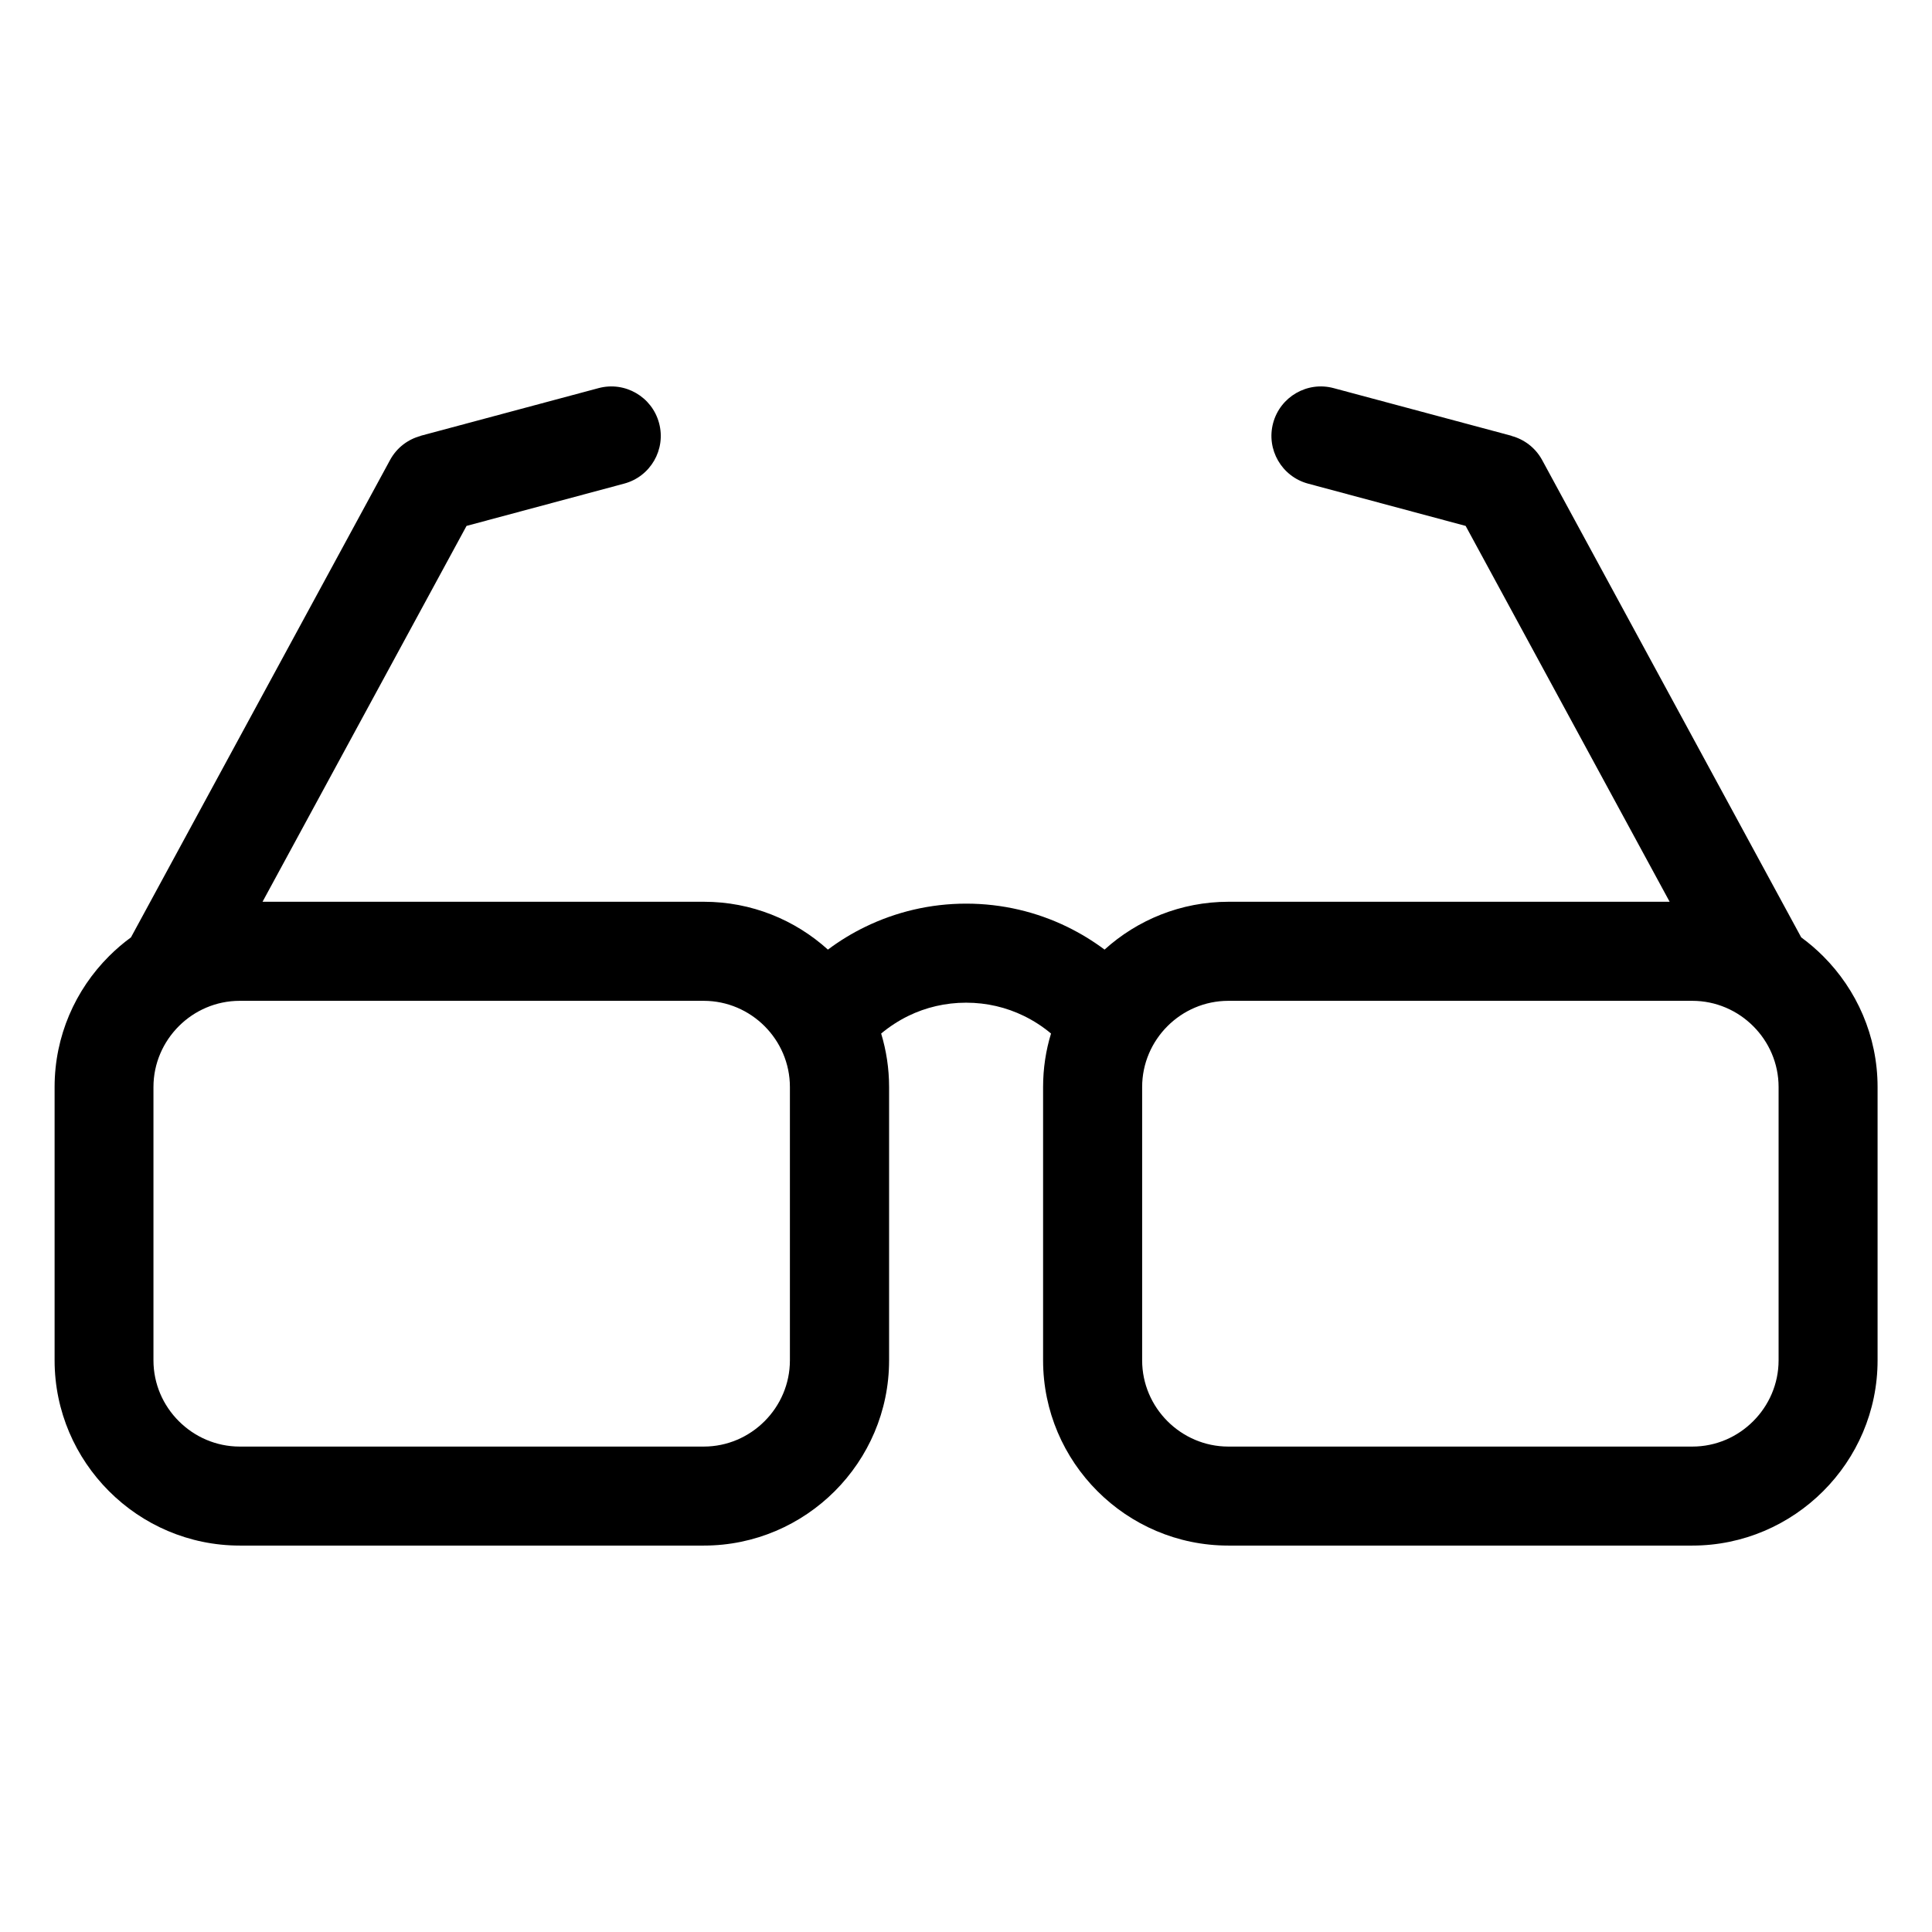 <?xml version="1.0" encoding="UTF-8"?>
<!-- Uploaded to: ICON Repo, www.iconrepo.com, Generator: ICON Repo Mixer Tools -->
<svg fill="#000000" width="800px" height="800px" version="1.1" viewBox="144 144 512 512" xmlns="http://www.w3.org/2000/svg">
 <path d="m592.49 409.23h-122.97c-6.273 0-11.984 2.57-16.129 6.711-4.141 4.141-6.711 9.855-6.711 16.129v72.43c0 6.273 2.57 11.984 6.711 16.129 4.141 4.141 9.855 6.727 16.129 6.727h122.97c6.273 0 11.984-2.57 16.129-6.727 4.141-4.141 6.727-9.855 6.727-16.129v-72.43c0-6.273-2.57-11.984-6.727-16.129-4.141-4.141-9.855-6.711-16.129-6.711zm-6.016-26.254-54.062-99.605-41.746-11.199c-6.996-1.875-11.141-9.055-9.281-16.035 1.875-6.996 9.055-11.156 16.035-9.281l47.156 12.637-0.016 0.031c3.34 0.891 6.332 3.113 8.117 6.379l68.664 126.51c2.07 1.512 4.004 3.176 5.82 4.988 8.887 8.887 14.418 21.16 14.418 34.672v72.43c0 13.512-5.516 25.785-14.418 34.672-8.887 8.887-21.176 14.418-34.672 14.418h-122.97c-13.512 0-25.801-5.516-34.688-14.418-8.887-8.887-14.402-21.16-14.402-34.672v-72.43c0-4.926 0.727-9.688 2.102-14.176-2.191-1.844-4.625-3.414-7.227-4.684-4.594-2.238-9.777-3.492-15.281-3.492-5.5 0-10.688 1.254-15.281 3.492-2.602 1.27-5.031 2.856-7.227 4.684 1.359 4.488 2.102 9.25 2.102 14.176v72.43c0 13.512-5.516 25.785-14.402 34.672-8.887 8.887-21.176 14.418-34.688 14.418h-122.97c-13.512 0-25.785-5.516-34.672-14.418-8.887-8.887-14.418-21.16-14.418-34.672v-72.43c0-13.512 5.516-25.785 14.418-34.672 1.812-1.812 3.75-3.477 5.82-4.988l68.664-126.51c1.785-3.281 4.762-5.488 8.117-6.379l-0.016-0.031 47.156-12.637c6.996-1.875 14.176 2.297 16.035 9.281 1.875 6.996-2.281 14.176-9.281 16.035l-41.746 11.199-54.062 99.605h116.97c12.621 0 24.152 4.805 32.859 12.68 3.082-2.312 6.394-4.336 9.887-6.031 8.117-3.945 17.199-6.152 26.77-6.152 9.566 0 18.668 2.207 26.77 6.152 3.492 1.707 6.801 3.719 9.887 6.031 8.707-7.875 20.254-12.68 32.859-12.68h116.97zm-255.98 26.254h-122.97c-6.273 0-11.984 2.57-16.129 6.711-4.141 4.141-6.727 9.855-6.727 16.129v72.43c0 6.273 2.57 11.984 6.727 16.129 4.141 4.141 9.855 6.727 16.129 6.727h122.97c6.273 0 11.984-2.57 16.129-6.727 4.141-4.141 6.711-9.855 6.711-16.129v-72.43c0-6.273-2.57-11.984-6.711-16.129-4.141-4.141-9.855-6.711-16.129-6.711z"/>
</svg>